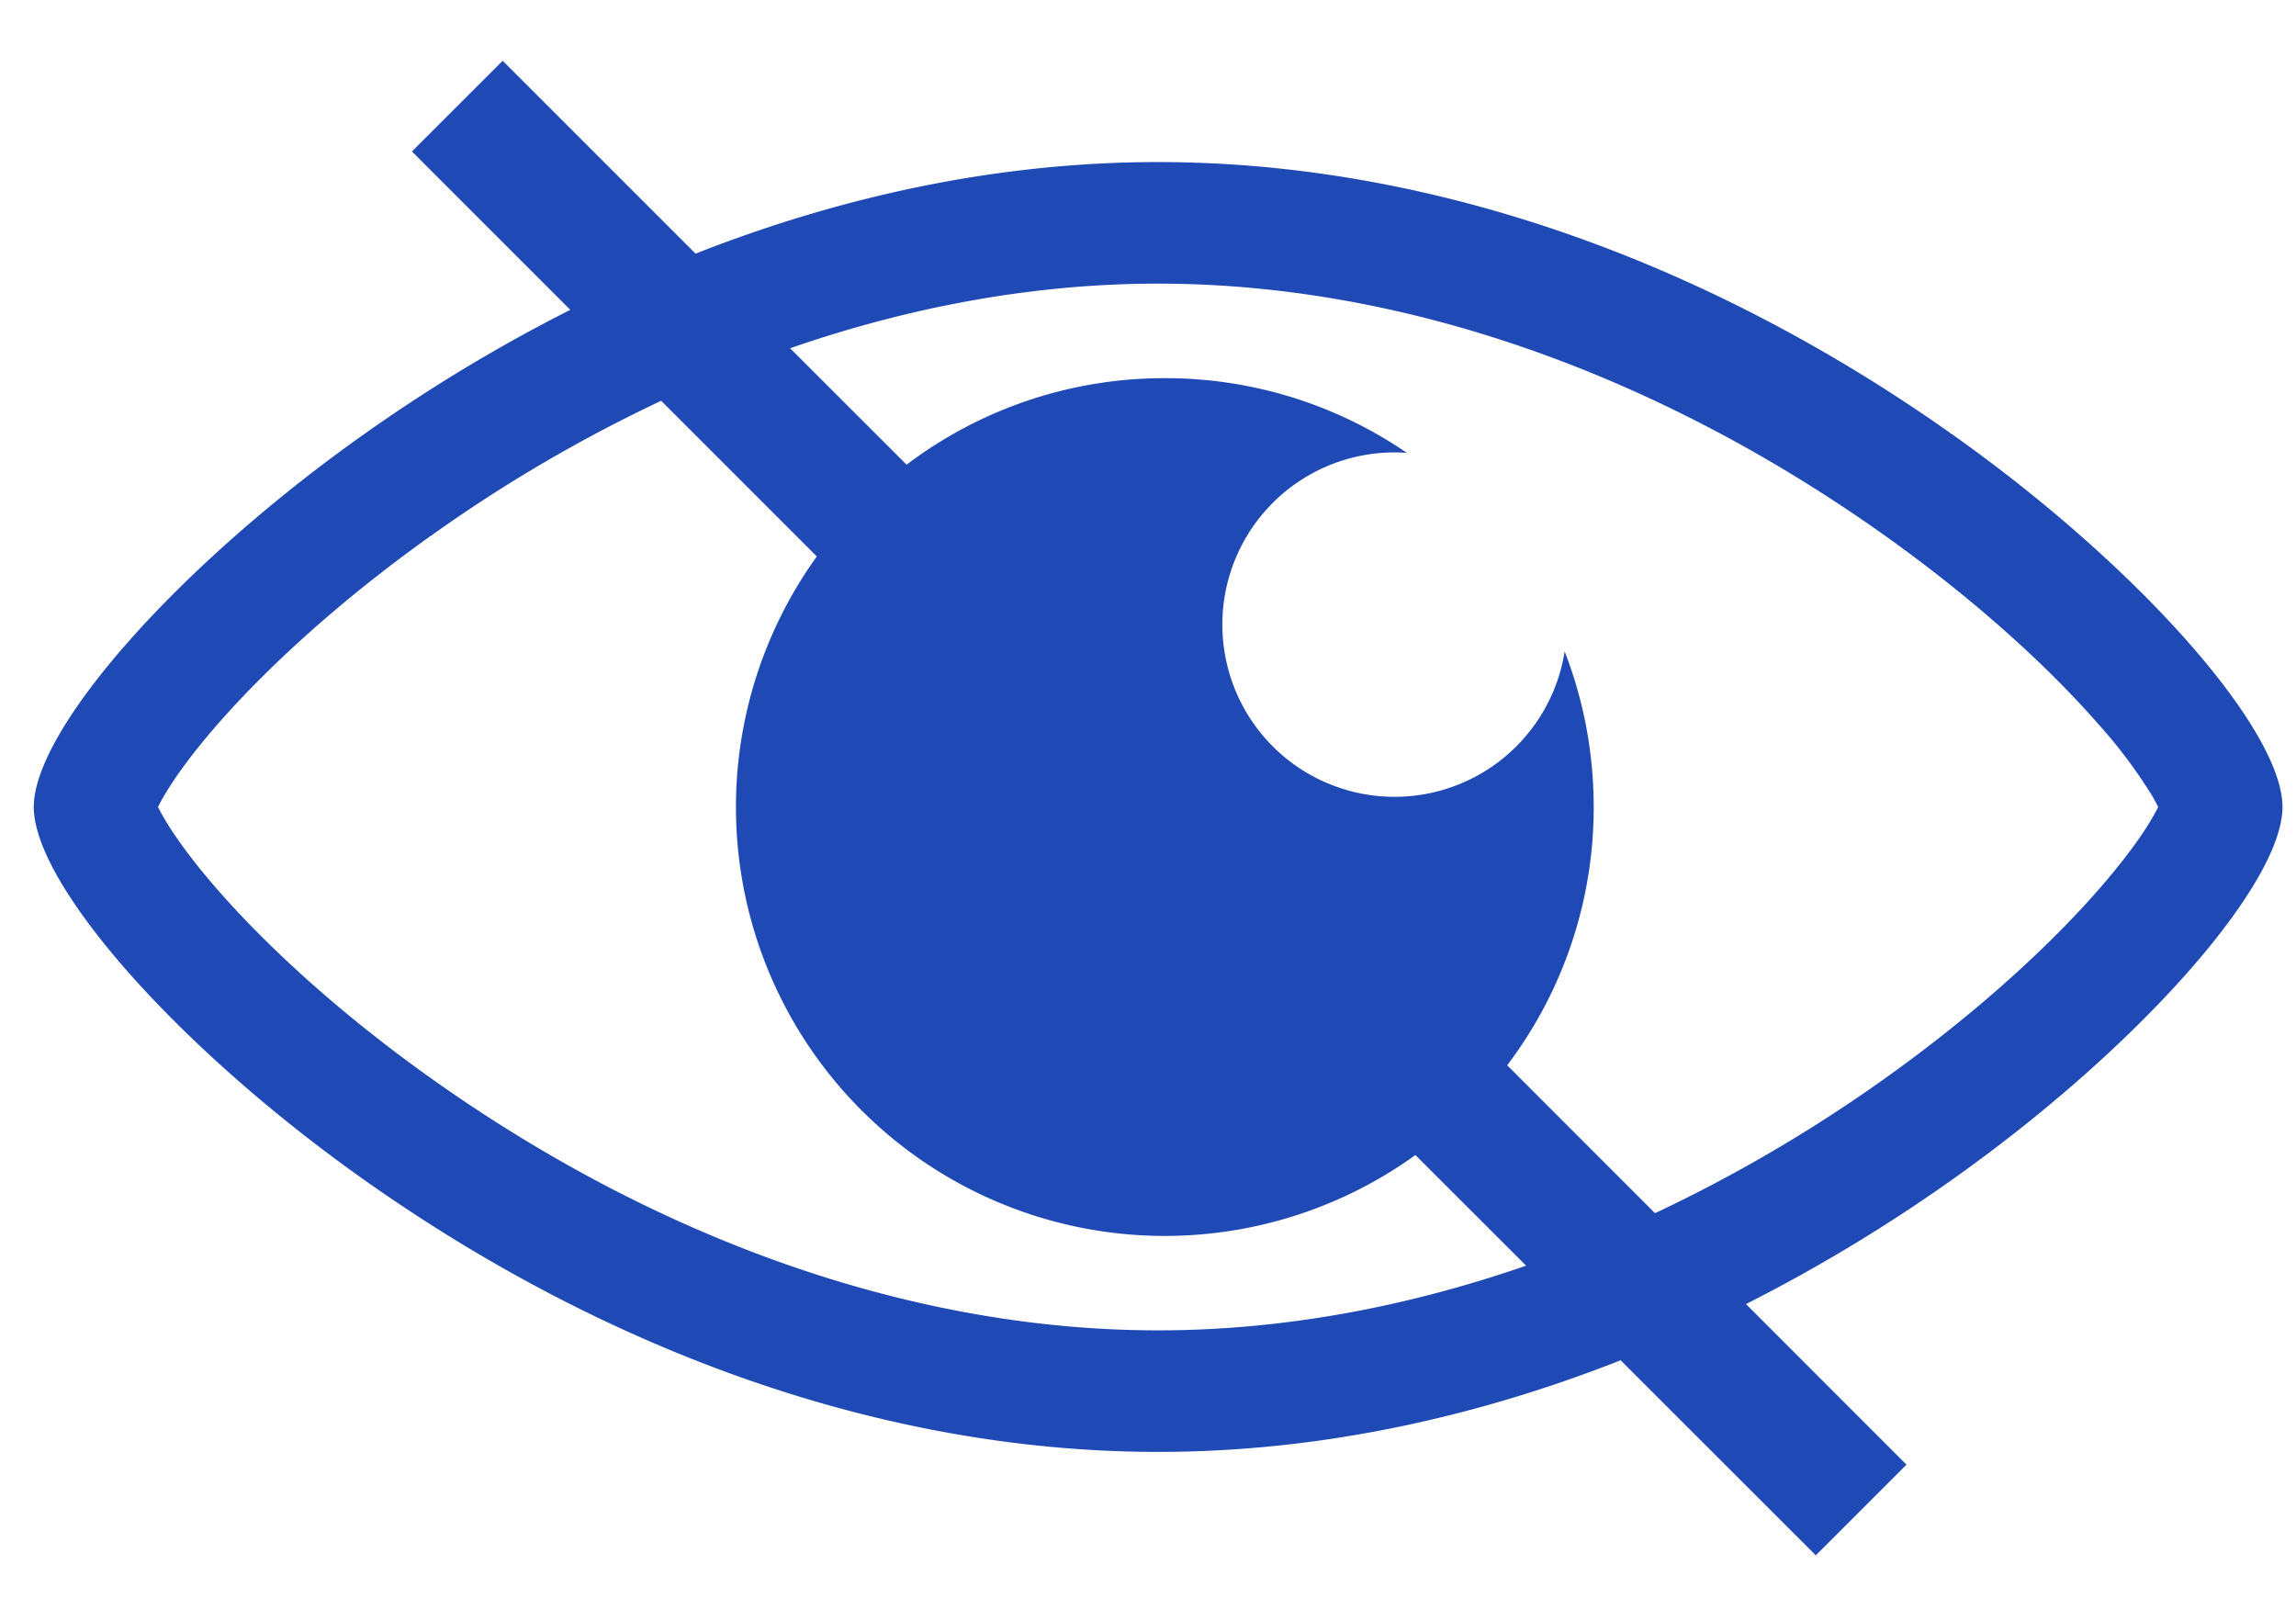 <svg width="34" height="24" fill="none" xmlns="http://www.w3.org/2000/svg">
  <path d="M7.444.9L10.3 3.756c2.21-.87 4.525-1.356 6.85-1.356 4.113 0 8.197 1.52 11.721 4.005 2.8 1.974 4.929 4.402 4.929 5.545 0 1.142-2.129 3.571-4.929 5.545a24.058 24.058 0 01-3.016 1.816l2.377 2.378-1.343 1.343-2.89-2.889c-2.21.871-4.525 1.357-6.849 1.357-4.113 0-8.198-1.52-11.72-4.002C2.627 15.524.5 13.095.5 11.95c0-1.145 2.128-3.574 4.93-5.548a24.038 24.038 0 013.015-1.814L6.1 2.243 7.444.9zm-.978 6.974c-1.295.912-2.425 1.917-3.236 2.842-.35.4-.621.764-.793 1.056-.04.067-.072.127-.097.178.025.051.058.111.097.178.172.292.443.656.793 1.056.81.925 1.94 1.93 3.236 2.842C9.706 18.31 13.443 19.7 17.15 19.7c1.83 0 3.667-.34 5.449-.958l-1.639-1.638a6.35 6.35 0 01-8.864-8.864L9.791 5.935a21.992 21.992 0 00-3.325 1.939zM17.15 4.2c-1.83 0-3.668.339-5.45.957l1.725 1.724A6.322 6.322 0 0117.25 5.6a6.32 6.32 0 013.583 1.106 2.55 2.55 0 102.337 2.94c.277.715.43 1.491.43 2.304a6.323 6.323 0 01-1.281 3.825l2.189 2.19a22.007 22.007 0 003.326-1.94c1.295-.914 2.425-1.919 3.236-2.844.35-.4.622-.764.794-1.056a2.63 2.63 0 00.095-.175 2.63 2.63 0 00-.095-.175 7.392 7.392 0 00-.794-1.056c-.81-.925-1.941-1.93-3.236-2.843C24.593 5.59 20.856 4.2 17.15 4.2z" fill="#1F4AB6"/>
</svg>